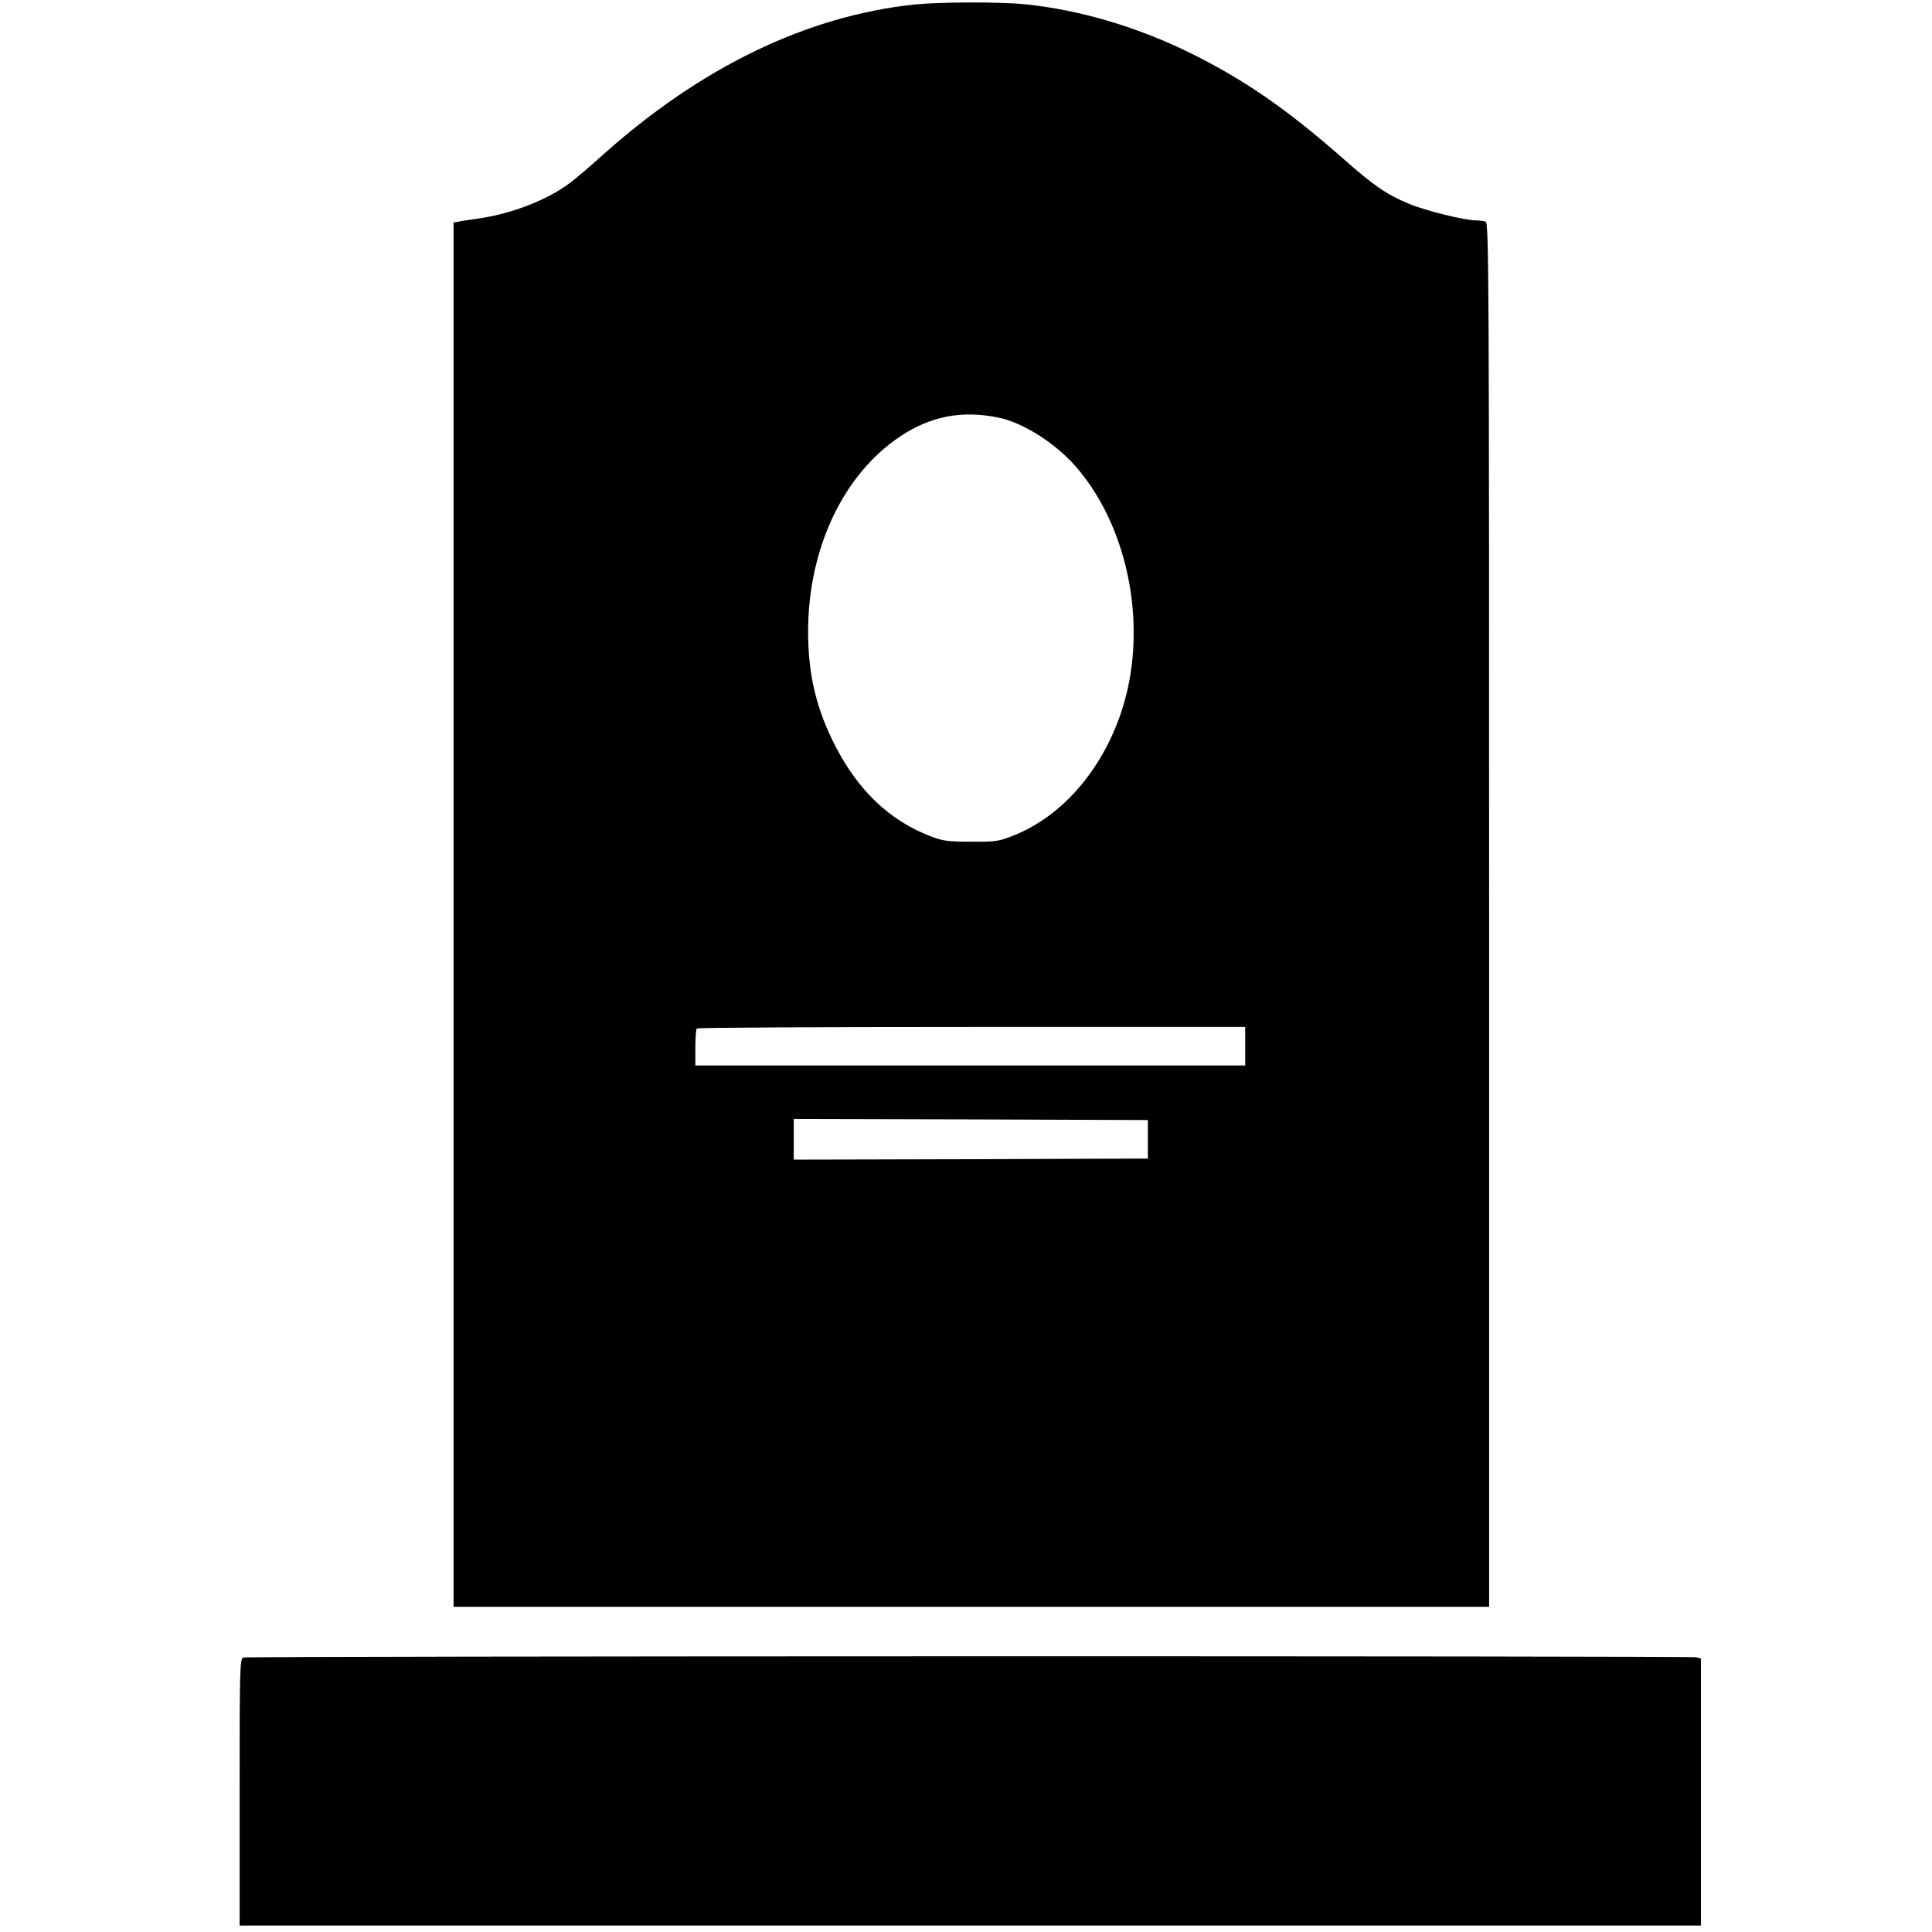 <?xml version="1.0" standalone="no"?>
<!DOCTYPE svg PUBLIC "-//W3C//DTD SVG 20010904//EN"
 "http://www.w3.org/TR/2001/REC-SVG-20010904/DTD/svg10.dtd">
<svg version="1.0" xmlns="http://www.w3.org/2000/svg"
 width="903pt" height="903pt" viewBox="0 0 903 903"
 preserveAspectRatio="xMidYMid meet">

<g transform="translate(0,903) scale(0.1,-0.1)"
fill="#000000" stroke="none">
<path d="M4275 9009 c-504 -53 -1000 -293 -1461 -706 -55 -50 -122 -107 -149
-127 -102 -78 -267 -143 -420 -166 -44 -6 -90 -13 -102 -16 l-23 -4 0 -3235 0
-3235 2420 0 2420 0 0 3234 c0 2940 -1 3234 -16 3240 -9 3 -30 6 -47 6 -52 0
-237 46 -313 78 -103 43 -163 84 -309 213 -258 227 -456 364 -705 488 -250
124 -522 205 -779 231 -119 12 -399 11 -516 -1z m388 -1930 c117 -23 271 -120
369 -234 250 -291 336 -765 208 -1145 -91 -271 -276 -484 -500 -574 -70 -28
-84 -31 -200 -30 -110 0 -133 3 -192 26 -188 72 -335 211 -442 418 -91 175
-129 337 -129 540 1 387 164 732 430 910 141 94 286 123 456 89z m1157 -2939
l0 -90 -1285 0 -1285 0 0 83 c0 46 3 87 7 90 3 4 582 7 1285 7 l1278 0 0 -90z
m-455 -435 l0 -90 -827 -3 -828 -2 0 95 0 95 828 -2 827 -3 0 -90z"/>
<path d="M1138 1283 c-17 -4 -18 -43 -18 -629 l0 -624 3415 0 3415 0 0 624 0
624 -22 6 c-26 7 -6764 6 -6790 -1z"/>
</g>
</svg>

